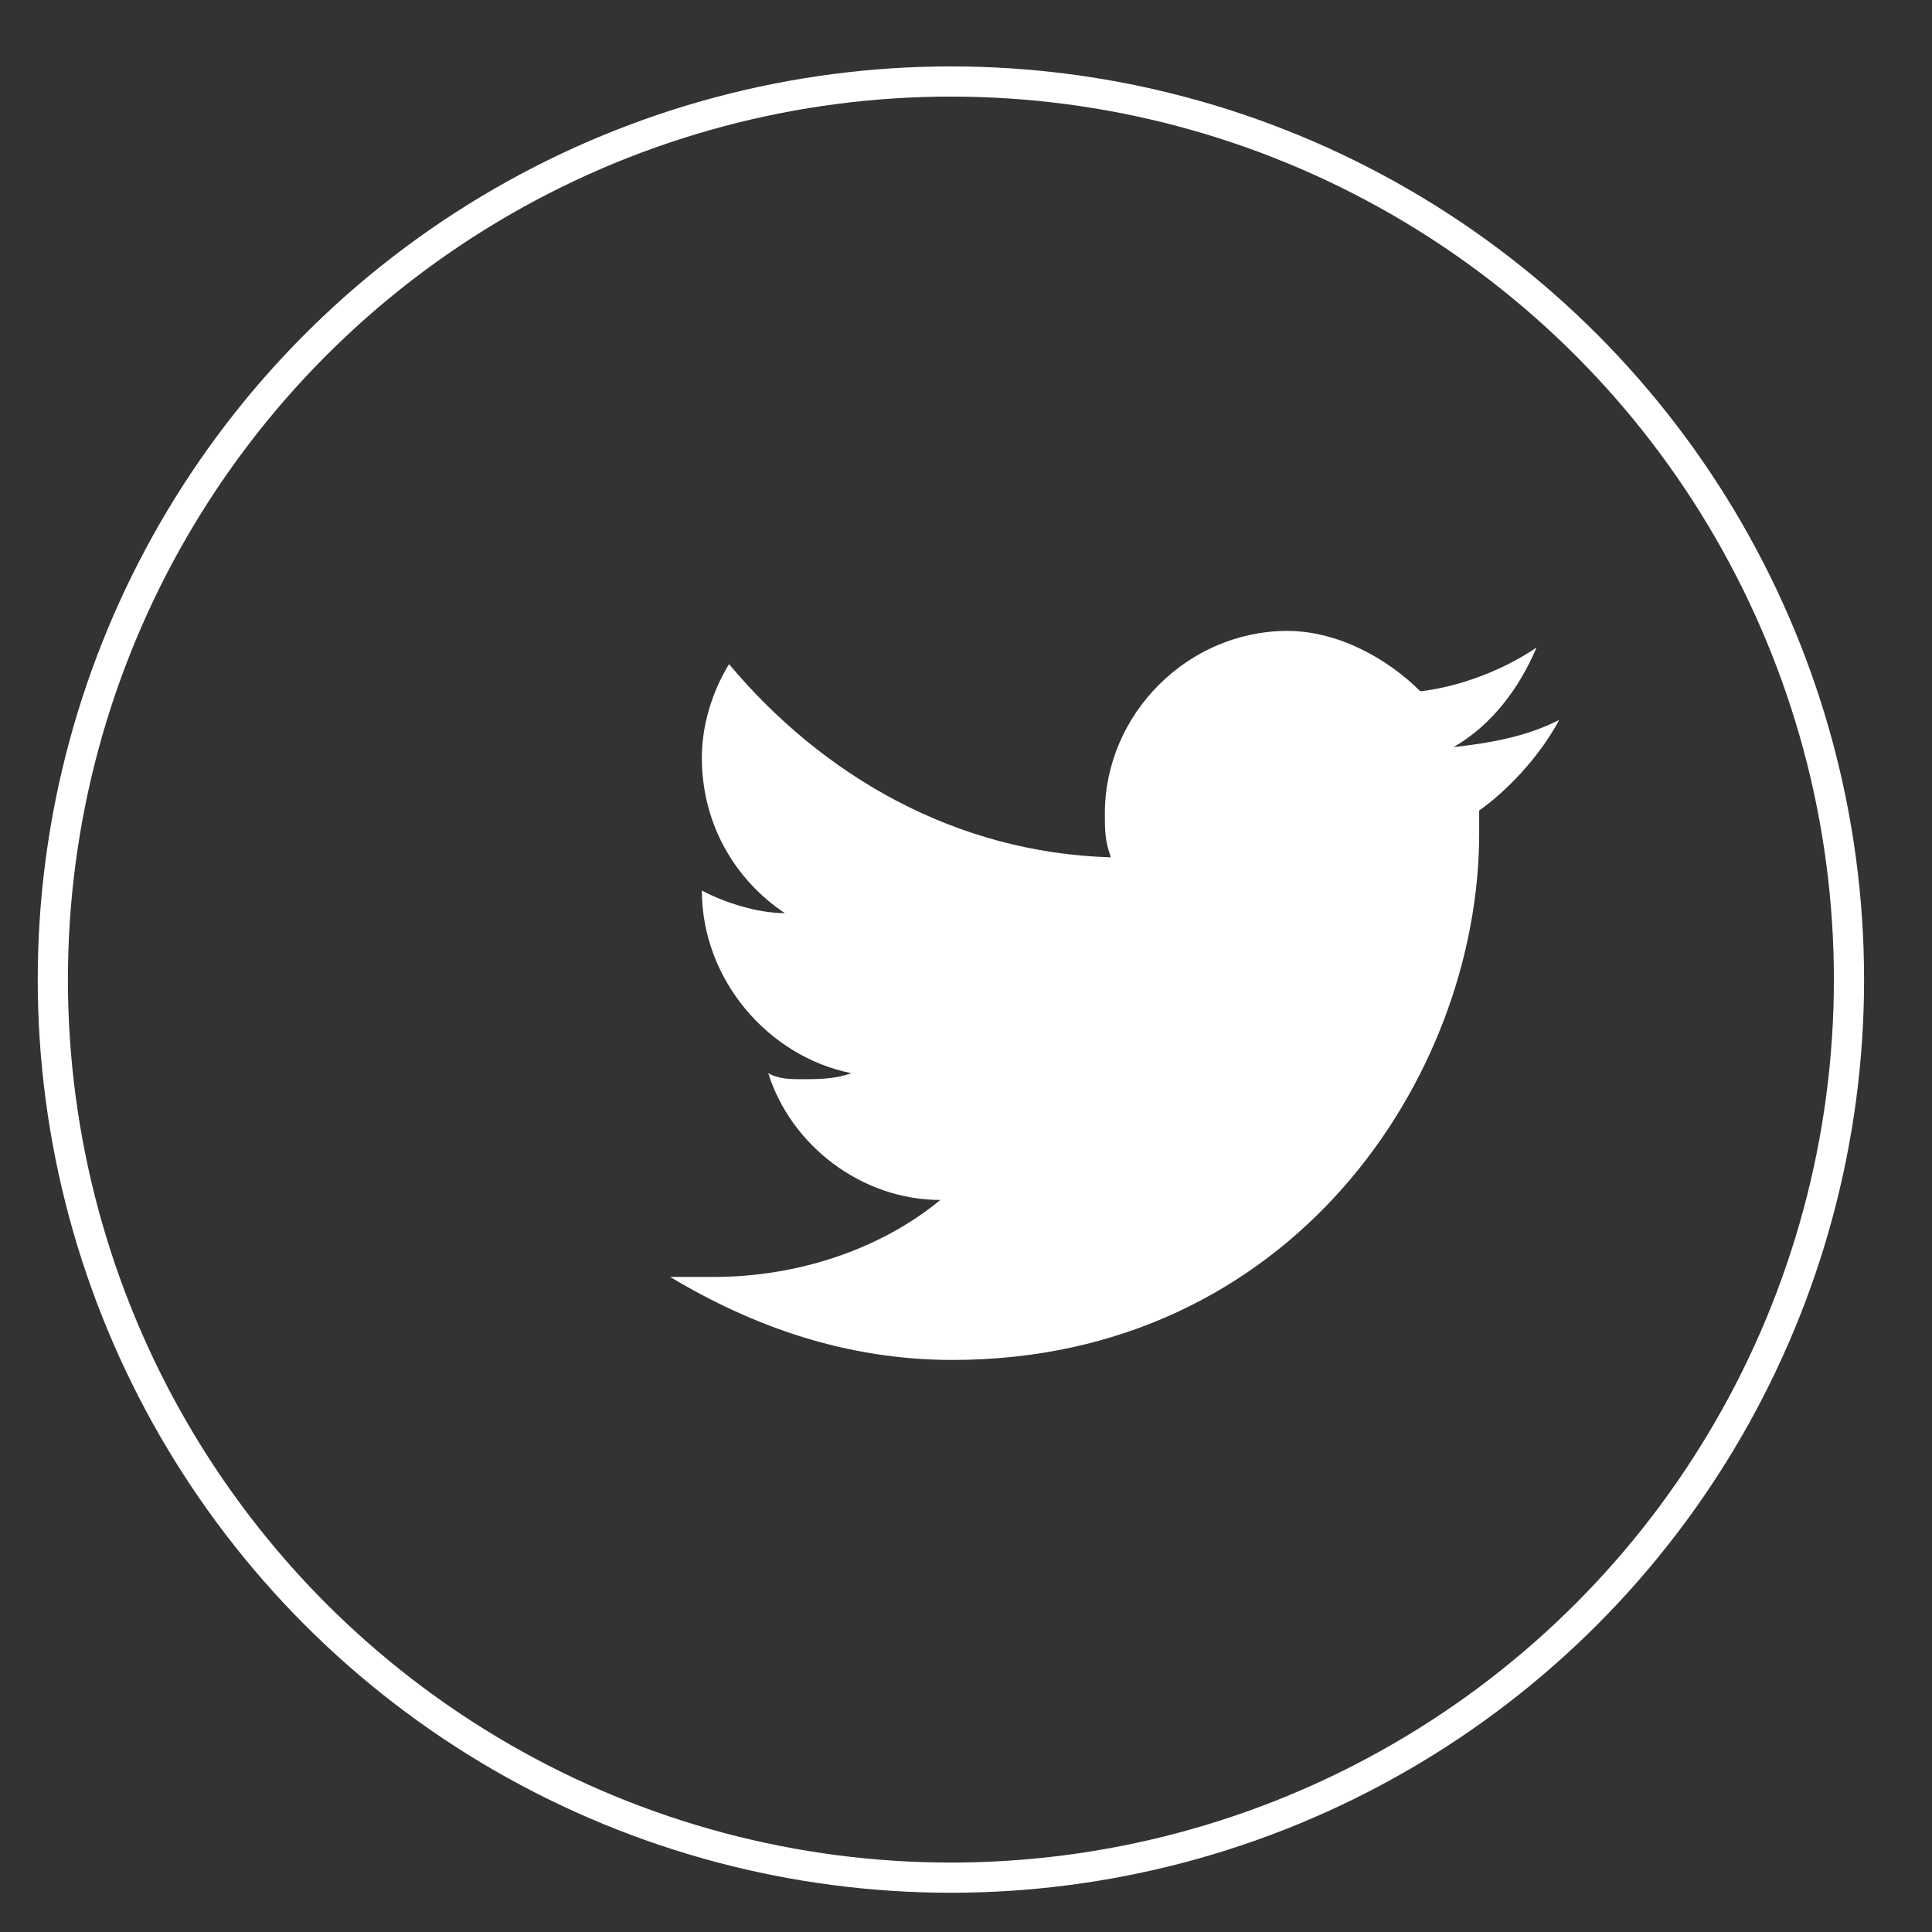 <?xml version="1.0" encoding="utf-8"?>
<!-- Generator: Adobe Illustrator 19.2.1, SVG Export Plug-In . SVG Version: 6.00 Build 0)  -->
<svg version="1.1" id="Layer_1" xmlns="http://www.w3.org/2000/svg" xmlns:xlink="http://www.w3.org/1999/xlink" x="0px" y="0px"
	 viewBox="0 0 128 128" style="enable-background:new 0 0 128 128;" xml:space="preserve">
<rect x="0" y="0" width="128" height="128" fill="#333333" stroke="none"/>
<style type="text/css">
	.st0{fill:none;stroke:#FFFFFF;stroke-width:2;stroke-miterlimit:10;}
	.st1{fill:#FFFFFF;}
	.st2{display:none;}
	.st3{display:inline;fill:#FFFFFF;}
	.st4{display:inline;}
</style>
<circle class="st0" cx="63" cy="64.9" r="59.5"/>
<g>
	<path class="st1" d="M103.3,47.7c-2.2,1.1-4.4,1.5-7,1.8c2.6-1.5,4.4-4,5.5-6.6c-2.2,1.5-5.1,2.6-7.7,2.9c-2.2-2.2-5.5-4-8.8-4
		c-6.6,0-12.1,5.5-12.1,12.1c0,1.1,0,1.8,0.4,2.9C63.3,56.5,54.5,51.4,48.3,44c-1.1,1.8-1.8,4-1.8,6.2c0,4.4,2.2,8.1,5.5,10.3
		c-1.8,0-4-0.7-5.5-1.5l0,0c0,5.9,4.4,11,9.9,12.1c-1.1,0.4-2.2,0.4-3.3,0.4c-0.7,0-1.5,0-2.2-0.4c1.5,4.8,6.2,8.4,11.4,8.4
		c-4,3.3-9.5,5.1-15,5.1c-1.1,0-1.8,0-2.9,0c5.5,3.3,11.7,5.5,18.7,5.5C85.5,90.1,98,71.4,98,55.2c0-0.4,0-1.1,0-1.5
		C99.7,52.5,101.9,50.3,103.3,47.7z"/>
</g>
<g class="st2">
	<path class="st3" d="M14.5,120.1H12v-1.7c0-0.6,0.4-0.8,0.7-0.8s1.8,0,1.8,0V115H12c-2.7,0-3.3,2-3.3,3.3v1.8H7.1v2.8h1.6
		c0,3.6,0,8,0,8H12c0,0,0-4.4,0-8h2.2L14.5,120.1z"/>
</g>
<g class="st2">
	<title></title>
	<desc></desc>
	<g id="black_1_" class="st4">
		<g id="slice_1_" transform="translate(-600, 0)">
		</g>
		<g id="linkedin_1_" transform="translate(16, 17)">
			<path class="st1" d="M-14.1,113.9v-10.6h-3.3v10.6H-14.1z M-14.1,99.6c-0.1-0.9-0.7-1.6-1.7-1.6s-1.7,0.7-1.7,1.6
				s0.6,1.7,1.7,1.7l0,0C-14.8,101.3-14.1,100.5-14.1,99.6z M-8.8,113.9v-6c0-0.3,0-0.6,0.1-0.9c0.3-0.6,0.8-1.3,1.8-1.3
				c1.3,0,2.1,0.7,2.1,2.2v6h3.3v-6.2c0-3.3-1.8-4.8-4.1-4.8c-1.9,0-2.8,1.1-3.2,1.8v-1.4h-3.3c0,1,0,10.6,0,10.6L-8.8,113.9z"/>
		</g>
	</g>
</g>
</svg>
